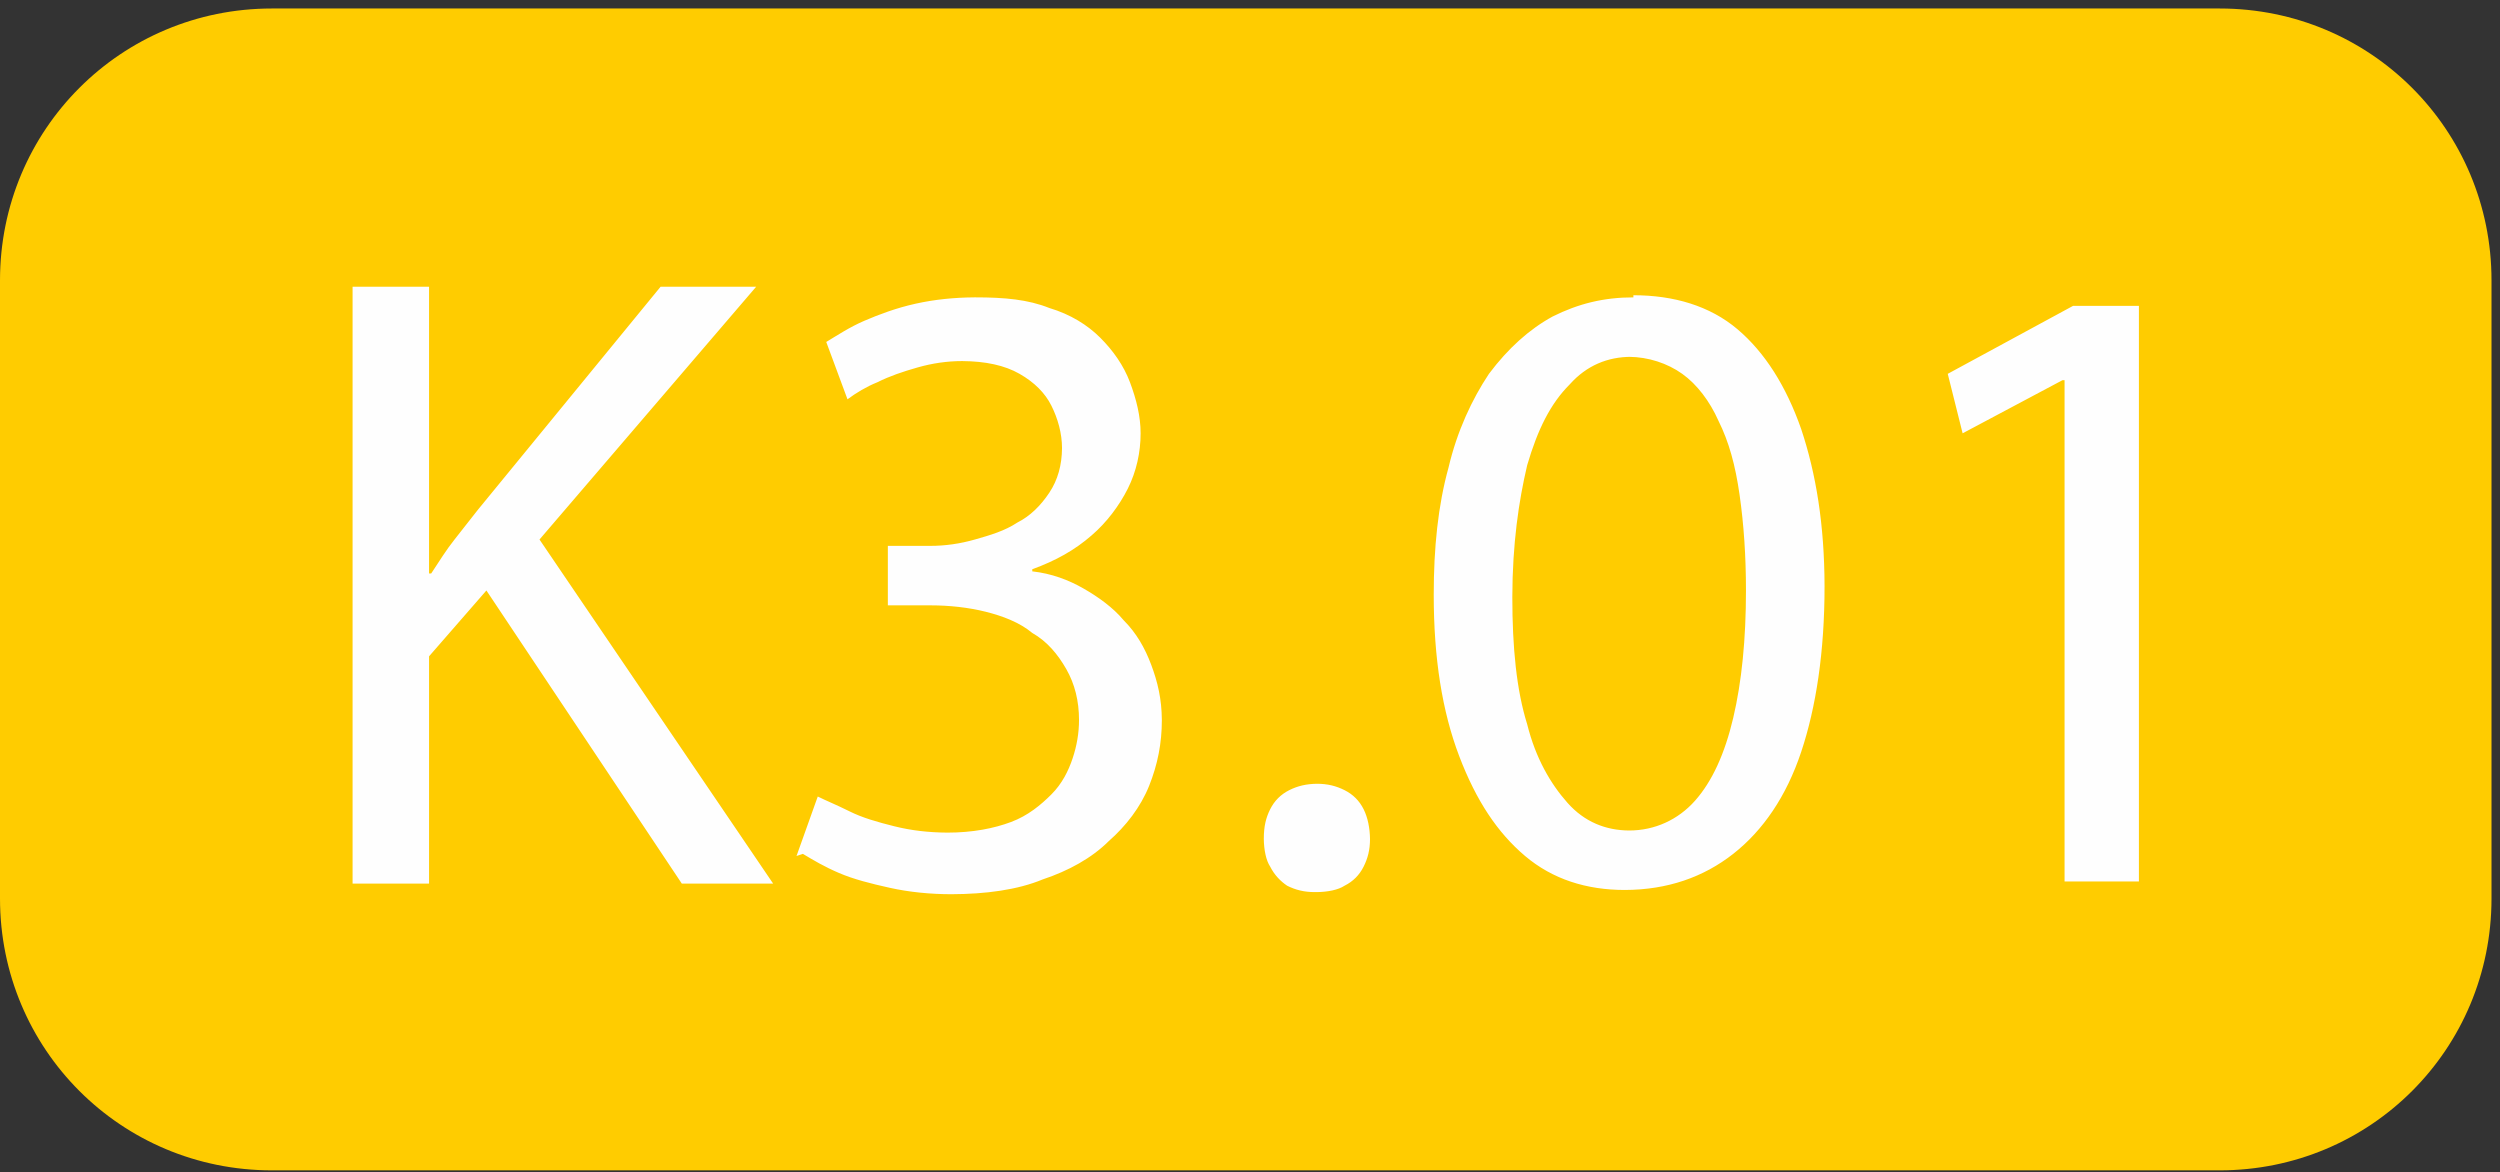 <?xml version="1.0" encoding="UTF-8"?>
<!DOCTYPE svg PUBLIC "-//W3C//DTD SVG 1.1//EN" "http://www.w3.org/Graphics/SVG/1.1/DTD/svg11.dtd">
<!-- Creator: CorelDRAW -->
<svg xmlns="http://www.w3.org/2000/svg" xml:space="preserve" width="1.177in" height="0.552in" style="shape-rendering:geometricPrecision; text-rendering:geometricPrecision; image-rendering:optimizeQuality; fill-rule:evenodd; clip-rule:evenodd"
viewBox="0 0 1.177 0.552"
 xmlns:xlink="http://www.w3.org/1999/xlink">
 <rect x="0" y="0" width="1.177" height="0.552" fill="#333333" stroke="none"/>
 <defs>
  <style type="text/css">
   <![CDATA[
    .fil0 {fill:#FFCC00}
    .fil1 {fill:#FEFEFE;fill-rule:nonzero}
   ]]>
  </style>
 </defs>
 <g id="Layer_x0020_1">
  <g id="_273349832">
   <path id="_271576032" class="fil0" d="M0.128 0.004l0.917 0c0.071,0 0.128,0.057 0.128,0.128l0 0.291c0,0.071 -0.057,0.128 -0.128,0.128l-0.917 0c-0.071,0 -0.128,-0.057 -0.128,-0.128l0 -0.291c0,-0.071 0.057,-0.128 0.128,-0.128z"/>
   <path id="_271483080" class="fil1" d="M0.166 0.416l0.036 0 0 -0.107 0.027 -0.031 0.092 0.138 0.043 0 -0.11 -0.162 0.102 -0.119 -0.045 0 -0.086 0.105c-0.004,0.005 -0.007,0.009 -0.011,0.014 -0.004,0.005 -0.007,0.01 -0.011,0.016l-0.001 0 0 -0.135 -0.036 0 0 0.281zm0.212 -0.014c0.005,0.003 0.01,0.006 0.017,0.009 0.007,0.003 0.015,0.005 0.024,0.007 0.009,0.002 0.019,0.003 0.029,0.003 0.016,-6.69291e-005 0.031,-0.002 0.043,-0.007 0.012,-0.004 0.023,-0.01 0.031,-0.018 0.008,-0.007 0.015,-0.016 0.019,-0.026 0.004,-0.01 0.006,-0.02 0.006,-0.031 -6.69291e-005,-0.01 -0.002,-0.018 -0.005,-0.026 -0.003,-0.008 -0.007,-0.015 -0.013,-0.021 -0.005,-0.006 -0.012,-0.011 -0.019,-0.015 -0.007,-0.004 -0.015,-0.007 -0.024,-0.008l0 -0.001c0.011,-0.004 0.02,-0.009 0.028,-0.016 0.007,-0.006 0.013,-0.014 0.017,-0.022 0.004,-0.008 0.006,-0.017 0.006,-0.026 0,-0.008 -0.002,-0.016 -0.005,-0.024 -0.003,-0.008 -0.008,-0.015 -0.014,-0.021 -0.006,-0.006 -0.014,-0.011 -0.024,-0.014 -0.01,-0.004 -0.021,-0.005 -0.035,-0.005 -0.01,7.08661e-005 -0.019,0.001 -0.028,0.003 -0.009,0.002 -0.017,0.005 -0.024,0.008 -0.007,0.003 -0.013,0.007 -0.018,0.01l0.01 0.027c0.004,-0.003 0.009,-0.006 0.014,-0.008 0.006,-0.003 0.012,-0.005 0.019,-0.007 0.007,-0.002 0.014,-0.003 0.021,-0.003 0.011,6.69291e-005 0.02,0.002 0.027,0.006 0.007,0.004 0.012,0.009 0.015,0.015 0.003,0.006 0.005,0.013 0.005,0.02 -6.69291e-005,0.008 -0.002,0.015 -0.006,0.021 -0.004,0.006 -0.009,0.011 -0.015,0.014 -0.006,0.004 -0.013,0.006 -0.02,0.008 -0.007,0.002 -0.014,0.003 -0.021,0.003l-0.02 0 0 0.028 0.02 0c0.009,0 0.018,0.001 0.026,0.003 0.008,0.002 0.016,0.005 0.022,0.01 0.007,0.004 0.012,0.01 0.016,0.017 0.004,0.007 0.006,0.015 0.006,0.024 0,0.006 -0.001,0.012 -0.003,0.018 -0.002,0.006 -0.005,0.012 -0.01,0.017 -0.005,0.005 -0.011,0.01 -0.019,0.013 -0.008,0.003 -0.018,0.005 -0.03,0.005 -0.009,-7.08661e-005 -0.017,-0.001 -0.025,-0.003 -0.008,-0.002 -0.015,-0.004 -0.021,-0.007 -0.006,-0.003 -0.011,-0.005 -0.015,-0.007l-0.01 0.028zm0.242 0.018c0.005,-6.69291e-005 0.01,-0.001 0.013,-0.003 0.004,-0.002 0.007,-0.005 0.009,-0.009 0.002,-0.004 0.003,-0.008 0.003,-0.013 -6.69291e-005,-0.005 -0.001,-0.01 -0.003,-0.014 -0.002,-0.004 -0.005,-0.007 -0.009,-0.009 -0.004,-0.002 -0.008,-0.003 -0.013,-0.003 -0.005,7.08661e-005 -0.009,0.001 -0.013,0.003 -0.004,0.002 -0.007,0.005 -0.009,0.009 -0.002,0.004 -0.003,0.008 -0.003,0.014 7.08661e-005,0.005 0.001,0.01 0.003,0.013 0.002,0.004 0.005,0.007 0.008,0.009 0.004,0.002 0.008,0.003 0.013,0.003l0 0zm0.149 -0.28c-0.014,0 -0.026,0.003 -0.038,0.009 -0.011,0.006 -0.021,0.015 -0.03,0.027 -0.008,0.012 -0.015,0.027 -0.019,0.044 -0.005,0.018 -0.007,0.038 -0.007,0.06 0,0.03 0.004,0.055 0.012,0.076 0.008,0.021 0.018,0.036 0.031,0.047 0.013,0.011 0.029,0.016 0.047,0.016 0.02,-6.69291e-005 0.037,-0.006 0.051,-0.017 0.014,-0.011 0.025,-0.027 0.032,-0.048 0.007,-0.021 0.011,-0.047 0.011,-0.078 -6.69291e-005,-0.029 -0.004,-0.053 -0.011,-0.074 -0.007,-0.02 -0.017,-0.036 -0.03,-0.047 -0.013,-0.011 -0.03,-0.016 -0.049,-0.016zm-0.002 0.028c0.009,7.08661e-005 0.018,0.003 0.025,0.008 0.007,0.005 0.013,0.013 0.017,0.022 0.005,0.01 0.008,0.021 0.01,0.035 0.002,0.014 0.003,0.029 0.003,0.045 0,0.023 -0.002,0.043 -0.006,0.06 -0.004,0.017 -0.01,0.03 -0.018,0.039 -0.008,0.009 -0.019,0.014 -0.031,0.014 -0.011,-7.08661e-005 -0.021,-0.004 -0.029,-0.013 -0.008,-0.009 -0.015,-0.021 -0.019,-0.037 -0.005,-0.016 -0.007,-0.036 -0.007,-0.06 7.08661e-005,-0.025 0.003,-0.045 0.007,-0.062 0.005,-0.017 0.011,-0.029 0.02,-0.038 0.008,-0.009 0.018,-0.013 0.029,-0.013zm0.205 0.247l0.035 0 0 -0.271 -0.031 0 -0.059 0.032 0.007 0.028 0.047 -0.025 0.001 0 0 0.237z"/>
  </g>
 </g>
</svg>
